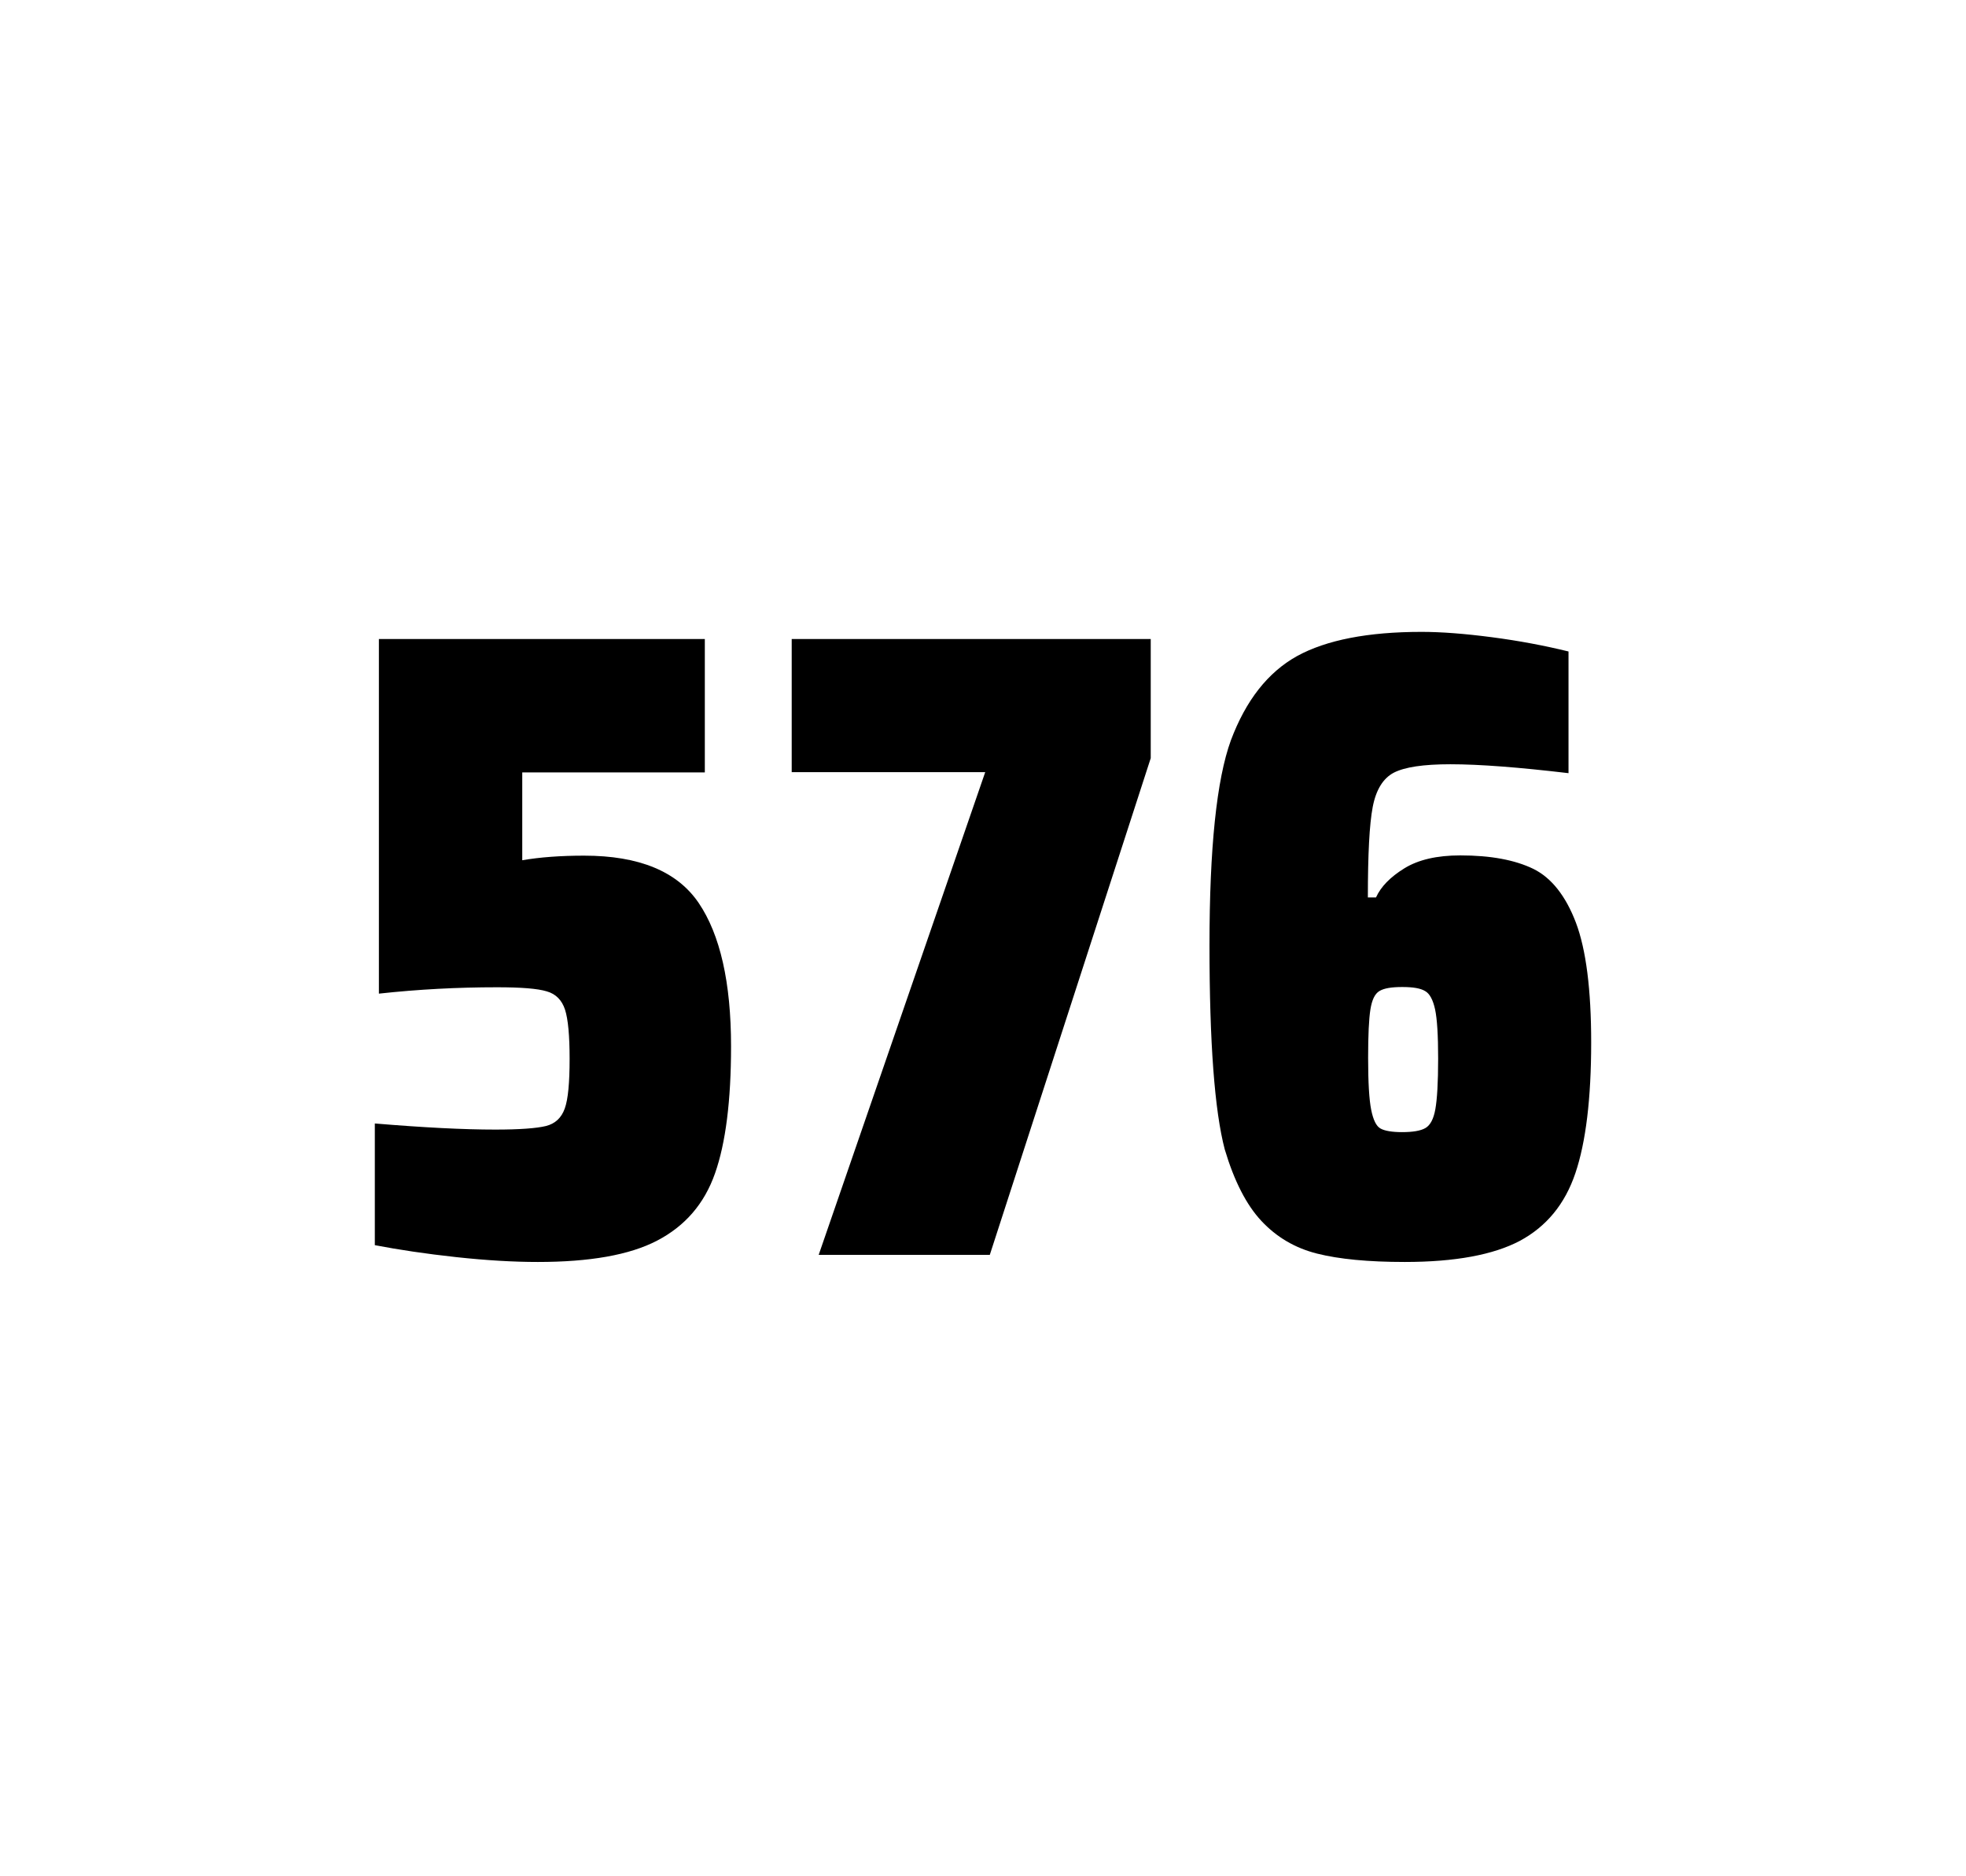 <?xml version="1.0" encoding="utf-8"?>
<svg version="1.1" id="wrapper" x="0px" y="0px" viewBox="0 0 772.1 737" style="enable-background:new 0 0 772.1 737;" xmlns="http://www.w3.org/2000/svg">
  <style type="text/css">
	.st0{fill:none;}
</style>
  <path id="frame" class="st0" d="M 1.5 0 L 770.5 0 C 771.3 0 772 0.7 772 1.5 L 772 735.4 C 772 736.2 771.3 736.9 770.5 736.9 L 1.5 736.9 C 0.7 736.9 0 736.2 0 735.4 L 0 1.5 C 0 0.7 0.7 0 1.5 0 Z"/>
  <g id="numbers"><path id="five" d="M 194.503 443.7 C 204.103 443.7 210.703 443.2 214.403 442.3 C 218.003 441.4 220.503 439.1 221.803 435.4 C 223.103 431.8 223.703 425.3 223.703 415.9 C 223.703 406.8 223.103 400.3 221.903 396.6 C 220.703 392.9 218.303 390.4 214.703 389.4 C 211.103 388.3 204.603 387.8 195.203 387.8 C 179.703 387.8 164.303 388.6 148.803 390.3 L 148.803 251 L 276.803 251 L 276.803 303.4 L 205.103 303.4 L 205.103 337.9 C 212.103 336.7 220.203 336.1 229.403 336.1 C 251.003 336.1 266.003 342.3 274.403 354.7 C 282.803 367.1 287.103 385.9 287.103 411 C 287.103 432.3 285.003 449 280.803 460.9 C 276.603 472.9 269.003 481.6 258.103 487.3 C 247.203 493 231.503 495.7 211.203 495.7 C 201.803 495.7 191.203 495.1 179.203 493.8 C 167.203 492.5 156.603 490.9 147.203 489.1 L 147.203 441.3 C 166.303 442.9 182.103 443.7 194.503 443.7 Z"/><path id="seven" d="M 321.523 492.9 L 386.923 303.3 L 310.923 303.3 L 310.923 251 L 451.923 251 L 451.923 297.8 L 388.723 492.9 L 321.523 492.9 Z"/><path id="six" d="M 517.197 492.4 C 508.497 490.2 501.297 485.9 495.397 479.6 C 489.497 473.3 484.697 463.9 480.997 451.5 C 476.997 436.3 474.997 409.5 474.997 371.3 C 474.997 333.1 477.797 306.2 483.397 290.8 C 489.297 275.1 497.897 264.1 509.397 257.7 C 520.897 251.4 537.197 248.2 558.297 248.2 C 565.997 248.2 575.197 248.9 585.897 250.3 C 596.597 251.7 606.597 253.6 615.997 255.9 L 615.997 303.7 C 596.497 301.4 581.097 300.2 569.597 300.2 C 558.997 300.2 551.697 301.3 547.397 303.5 C 543.197 305.7 540.397 310.2 539.097 317 C 537.797 323.8 537.197 335.6 537.197 352.5 L 540.397 352.5 C 542.297 348.3 545.997 344.5 551.497 341.1 C 556.997 337.7 564.297 336 573.497 336 C 585.497 336 594.997 337.8 602.197 341.3 C 609.297 344.8 614.897 351.9 618.897 362.4 C 622.897 373 624.897 388.7 624.897 409.5 C 624.897 431.5 622.797 448.7 618.697 460.8 C 614.597 473 607.297 481.8 596.897 487.4 C 586.497 492.9 571.397 495.7 551.697 495.7 C 537.397 495.7 525.897 494.6 517.197 492.4 Z M 559.797 443.1 C 561.697 442 562.997 439.6 563.697 435.7 C 564.397 431.8 564.797 425.2 564.797 415.8 C 564.797 406.7 564.397 400.2 563.597 396.5 C 562.797 392.8 561.497 390.3 559.697 389.3 C 557.897 388.2 554.997 387.7 550.697 387.7 C 546.397 387.7 543.497 388.2 541.697 389.3 C 539.897 390.4 538.797 392.8 538.197 396.5 C 537.597 400.3 537.297 406.6 537.297 415.5 C 537.297 425.1 537.697 431.9 538.497 435.9 C 539.297 439.9 540.497 442.4 542.197 443.3 C 543.797 444.2 546.697 444.7 550.597 444.7 C 554.797 444.7 557.897 444.2 559.797 443.1 Z"/></g>
</svg>